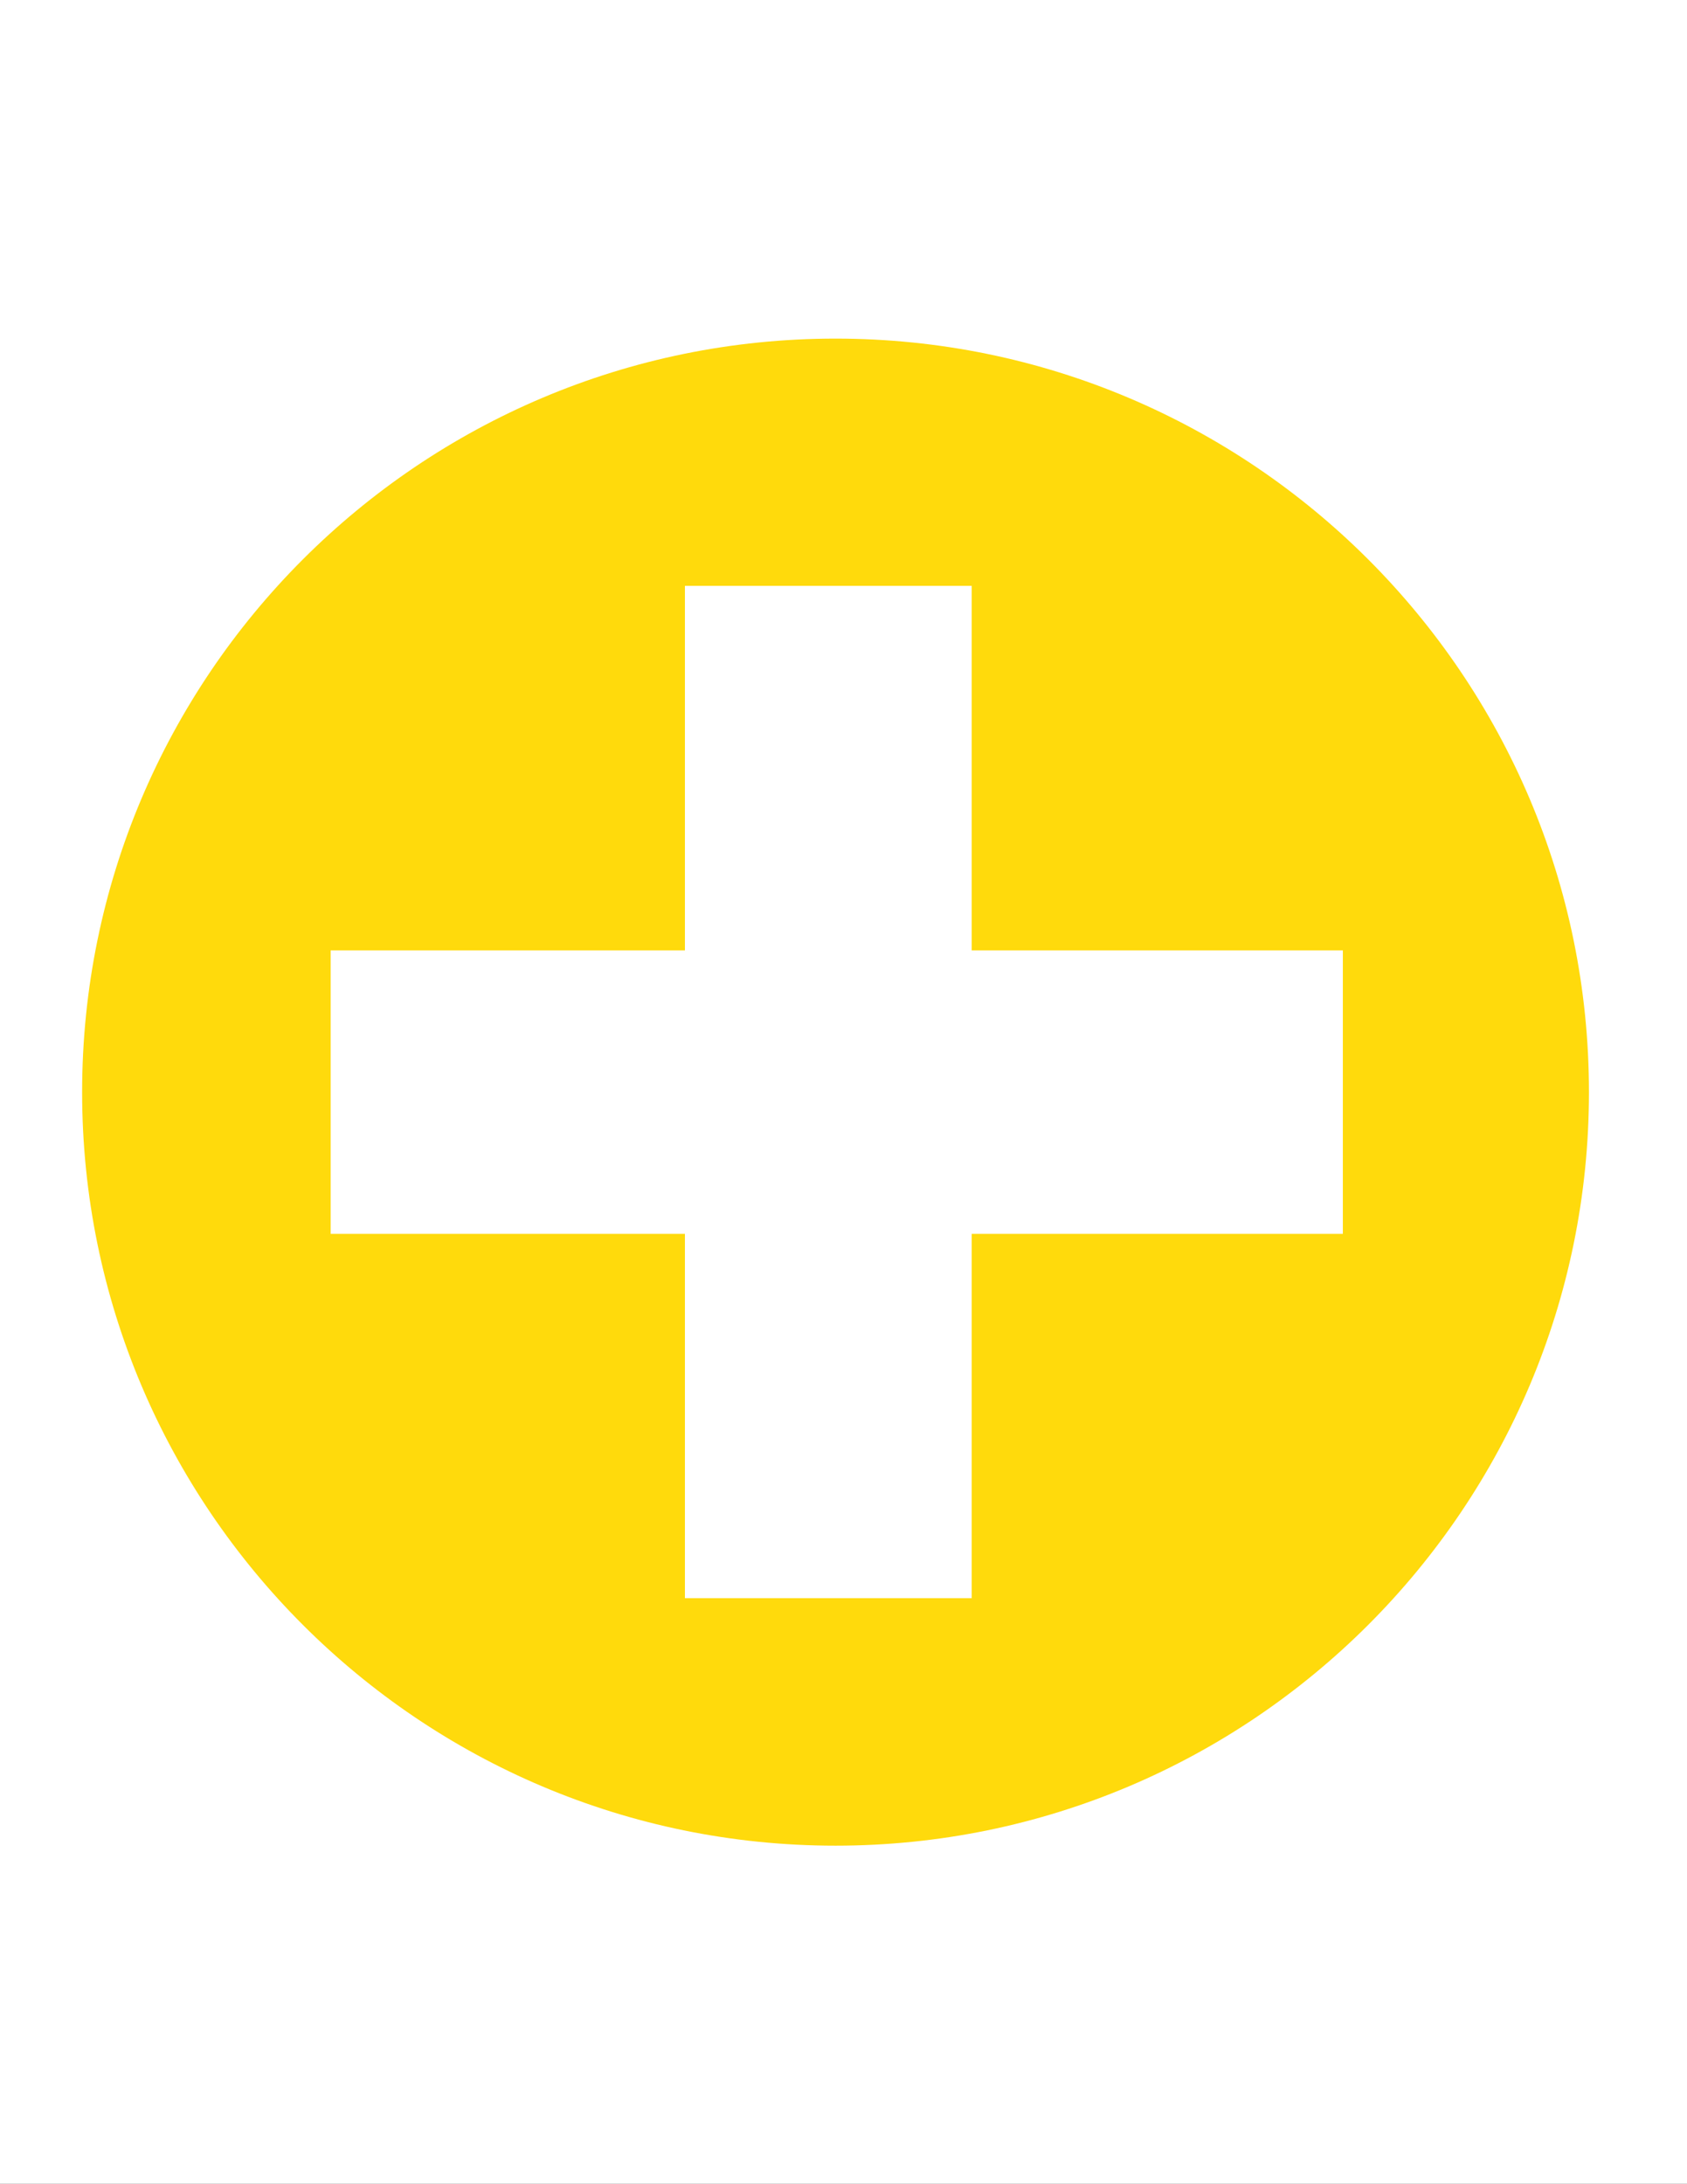 <?xml version="1.0" standalone="no"?>
<svg width="700" height="906" x="0" y="-114" version="1.1" baseProfile="full" xmlns="http://www.w3.org/2000/svg" xmlns:xlink="http://www.w3.org/1999/xlink">
<rect width="100%" height="100%" fill="#333333" stroke="none"/>
<clipPath id="Clip1">
<path d="M0 906L700 906L700 0L0 0Z" fill="rgb(0, 0, 0)" stroke="none" />
</clipPath>
<g clip-path="url(#Clip1)">
<path d="M0 906L700 906L700 0L0 0Z" fill="rgb(255, 255, 255)" stroke="none" />
</g>
<g clip-path="url(#Clip1)">
<clipPath id="Clip2">
<path d="M0 906L700 906L700 0L0 0Z" fill="rgb(0, 0, 0)" stroke="none" />
</clipPath>
<g clip-path="url(#Clip2)">
<clipPath id="Clip3">
<path d="M0 792L612 792L612 0L0 0Z" fill="rgb(0, 0, 0)" stroke="none" transform="translate(0, 906) scale(1.144, -1.144)" />
</clipPath>
<g clip-path="url(#Clip3)">
<path d="M470.94 542C470.94 418.738 370.902 318.7 247.64 318.7C124.378 318.7 24.34 418.74 24.34 542C24.34 665.262 124.378 765.3 247.64 765.3C370.902 765.3 470.94 665.26 470.94 542" fill="rgb(255, 218, 12)" stroke="none" transform="translate(0, 1211.899) scale(1.4, -1.4)" />
</g>
<g clip-path="url(#Clip3)">
<path d="M98 584L398 584L398 500L98 500Z" fill="rgb(255, 255, 255)" stroke="none" transform="translate(0, 1211.899) scale(1.4, -1.4)" />
</g>
<g clip-path="url(#Clip3)">
<path d="M95.5 584.5L395.5 584.5L395.5 499.5L95.5 499.5Z" fill="rgb(255, 255, 255)" stroke="none" transform="translate(1102.499, 796.745) rotate(-90) scale(1.4, -1.4)" />
</g>
</g>
</g>
</svg>